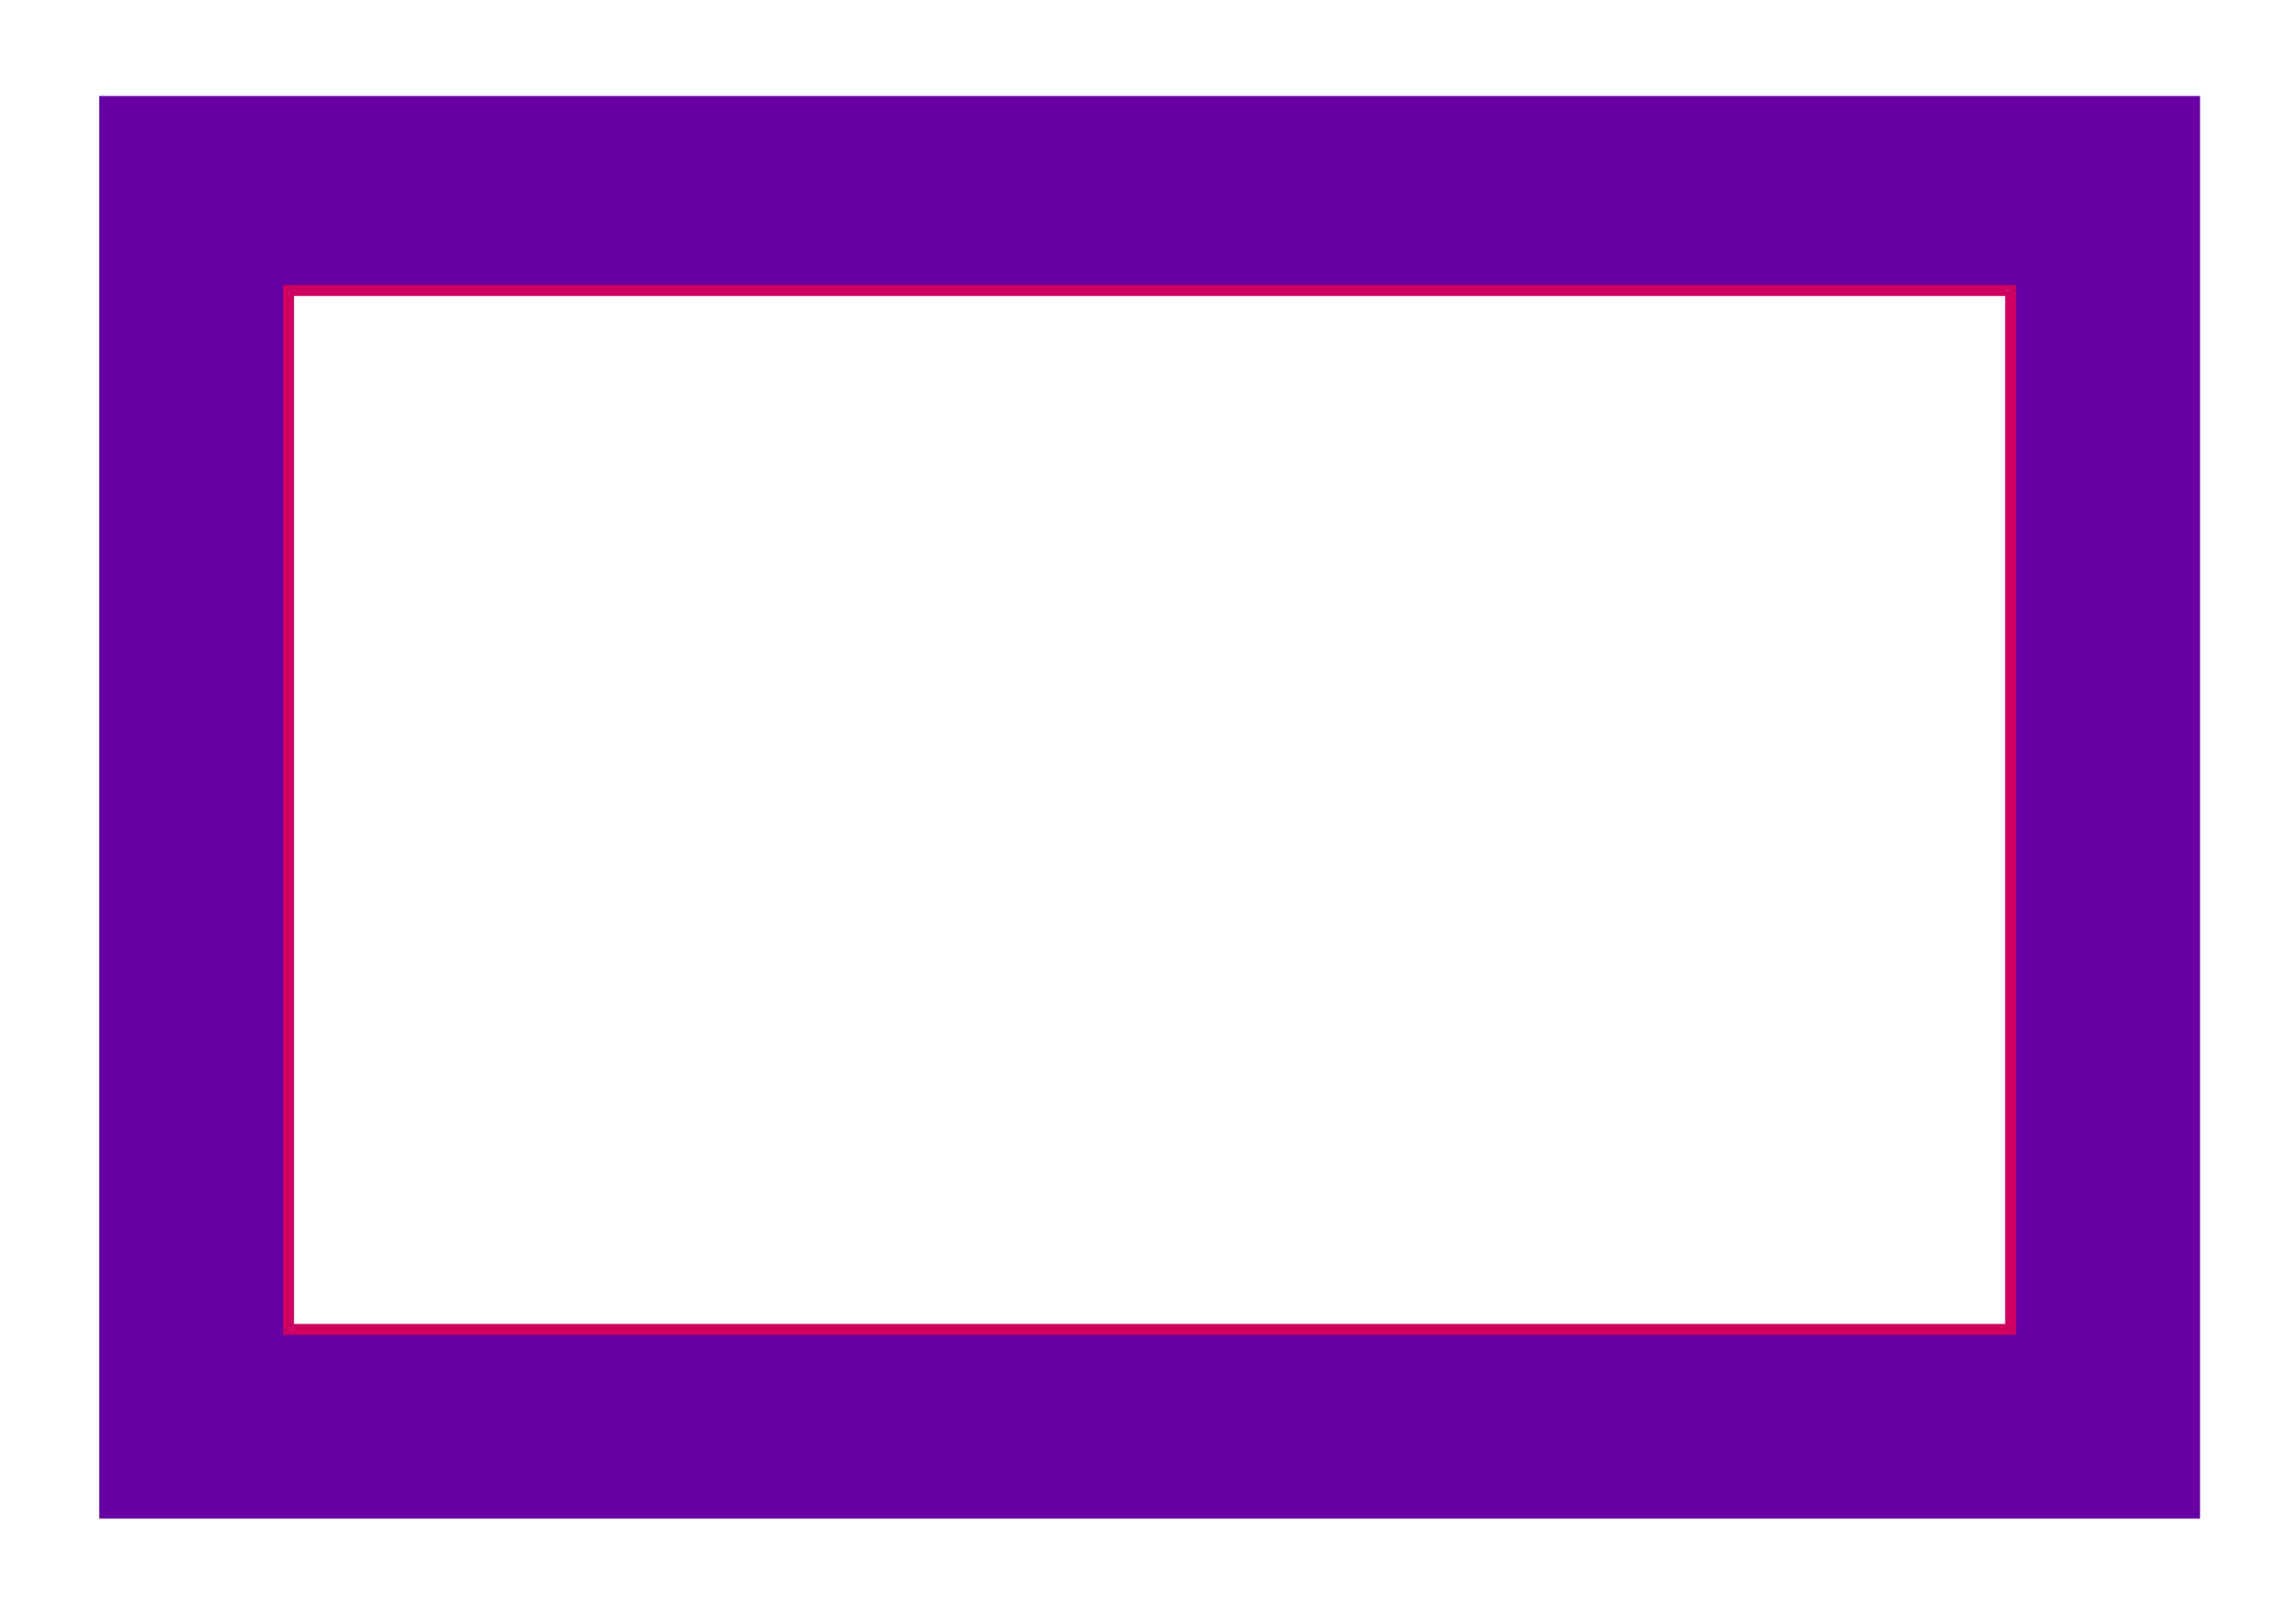 <svg xmlns="http://www.w3.org/2000/svg" width="11.722in" height="794.4" fill-rule="evenodd" stroke-linecap="round" preserveAspectRatio="none" viewBox="0 0 11722 8275"><style>.brush0{fill:#fff}.pen1{stroke:none}.brush3{fill:#ce0060}</style><path d="M0 0h11722v8275H0V0z" class="pen1 brush0"/><path fill="none" d="M0 0h11722v8275H0V0" style="stroke:#fff;stroke-width:1;stroke-linejoin:round"/><path d="M507 490h10725v7263H507V490z" class="pen1" style="fill:#6600a3"/><path d="M1473 1483h8792v5304H1473V1483z" class="pen1 brush0"/><path fill-rule="nonzero" d="m10293 1483-28-28H1473v56h8792l-28-28h56v-28h-28z" class="pen1 brush3"/><path fill-rule="nonzero" d="m10265 6815 28-28V1483h-56v5304l28-28v56h28v-28z" class="pen1 brush3"/><path fill-rule="nonzero" d="m1445 6787 28 28h8792v-56H1473l28 28h-56v28h28z" class="pen1 brush3"/><path fill-rule="nonzero" d="m1473 1455-28 28v5304h56V1483l-28 28v-56h-28v28z" class="pen1 brush3"/></svg>

